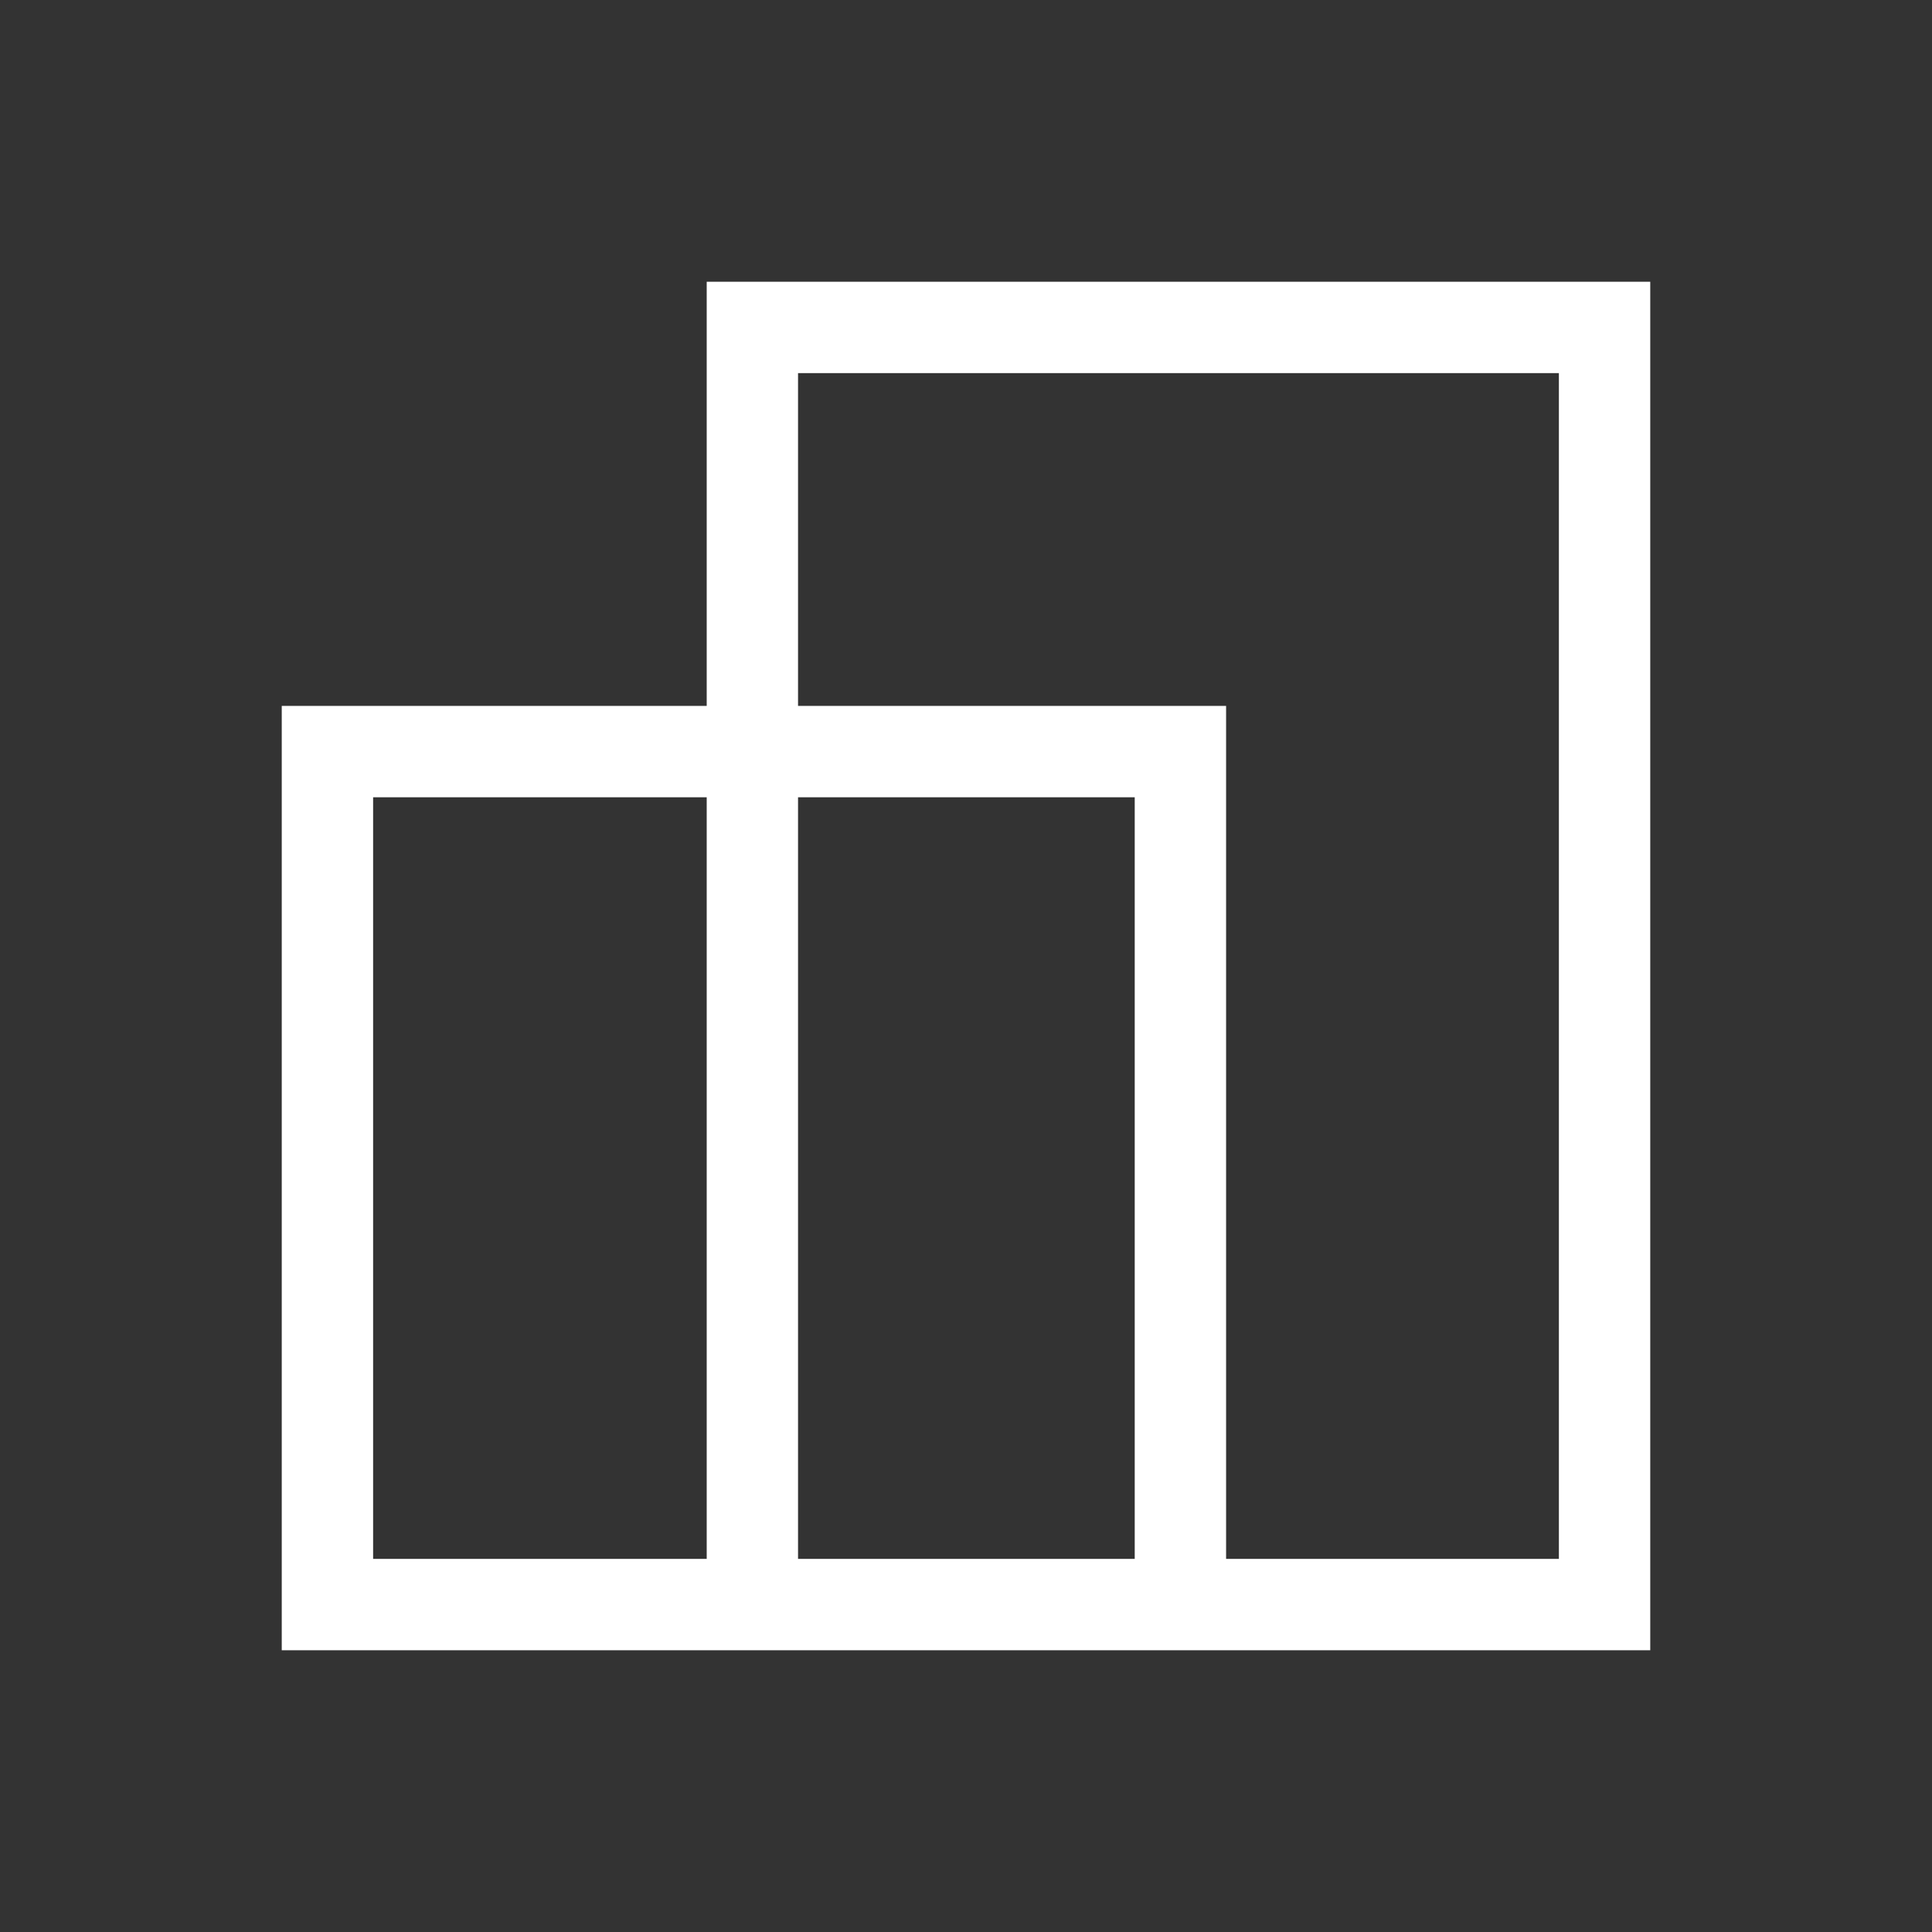 <svg width="48" height="48" viewBox="0 0 48 48" fill="none" xmlns="http://www.w3.org/2000/svg">
<rect x="0" y="0" width="48" height="48" fill="#333333" stroke="none"/>
<mask id="mask0_134_1713" style="mask-type:alpha" maskUnits="userSpaceOnUse" x="0" y="0" width="48" height="48">
<rect width="48" height="48" fill="#D9D9D9"/>
</mask>
<g mask="url(#mask0_134_1713)">
<path d="M7 41V17.538H17.558V7H41V41H7ZM30.462 38.73H38.73V9.27H19.827V17.538H30.462V38.73ZM19.827 38.73H28.192V19.808H19.827V38.73ZM9.27 38.73H17.558V19.808H9.27V38.73Z" fill="white"/>
</g>
</svg>
